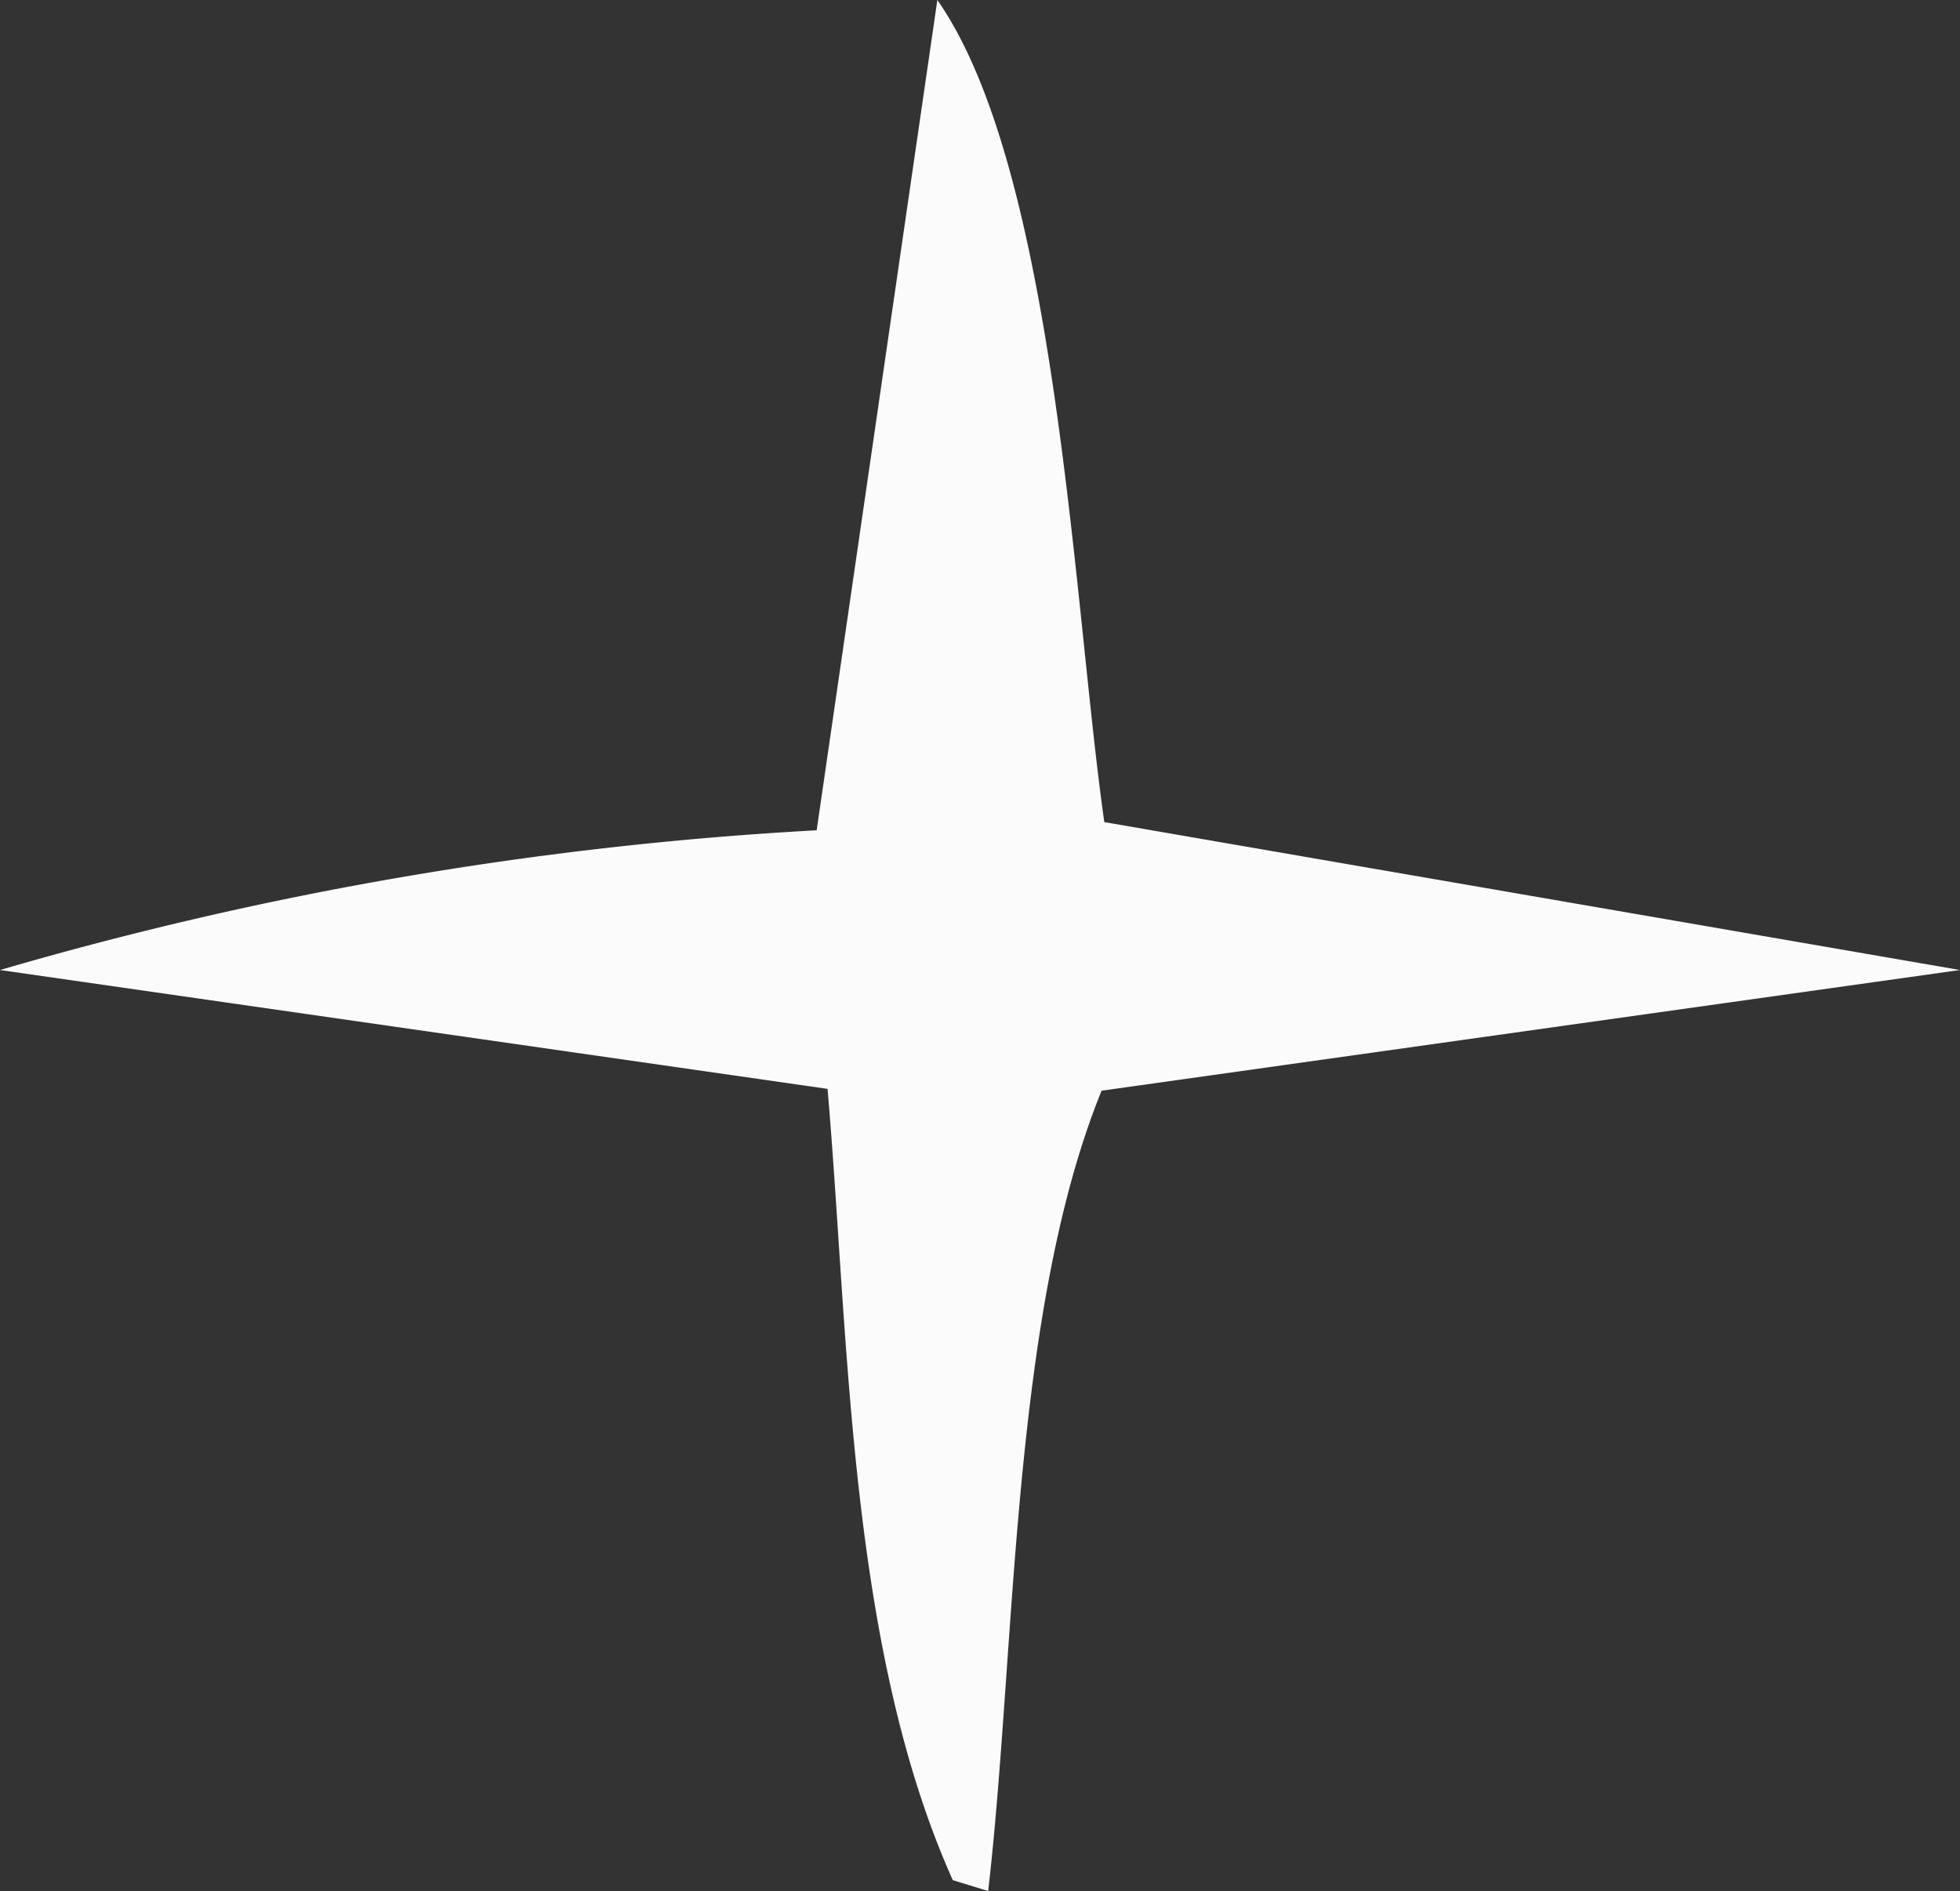 <?xml version="1.0" encoding="UTF-8"?> <svg xmlns="http://www.w3.org/2000/svg" id="подложка_горы" data-name="подложка горы" viewBox="0 0 21.6 20.84"><rect x="0" y="0" width="21.6" height="20.84" fill="#333333" stroke="none"/><path d="M297.24,491.73c1.32,1.89,1.5,6.68,1.84,9.06l9.43,1.63-9.46,1.33c-1,2.46-.94,6.14-1.25,8.82l-.39-.12c-1.15-2.57-1.14-5.93-1.38-8.72l-9.12-1.31a39.89,39.89,0,0,1,9-1.54Z" transform="translate(-286.91 -491.73)" style="fill:#fbfbfc"></path></svg> 